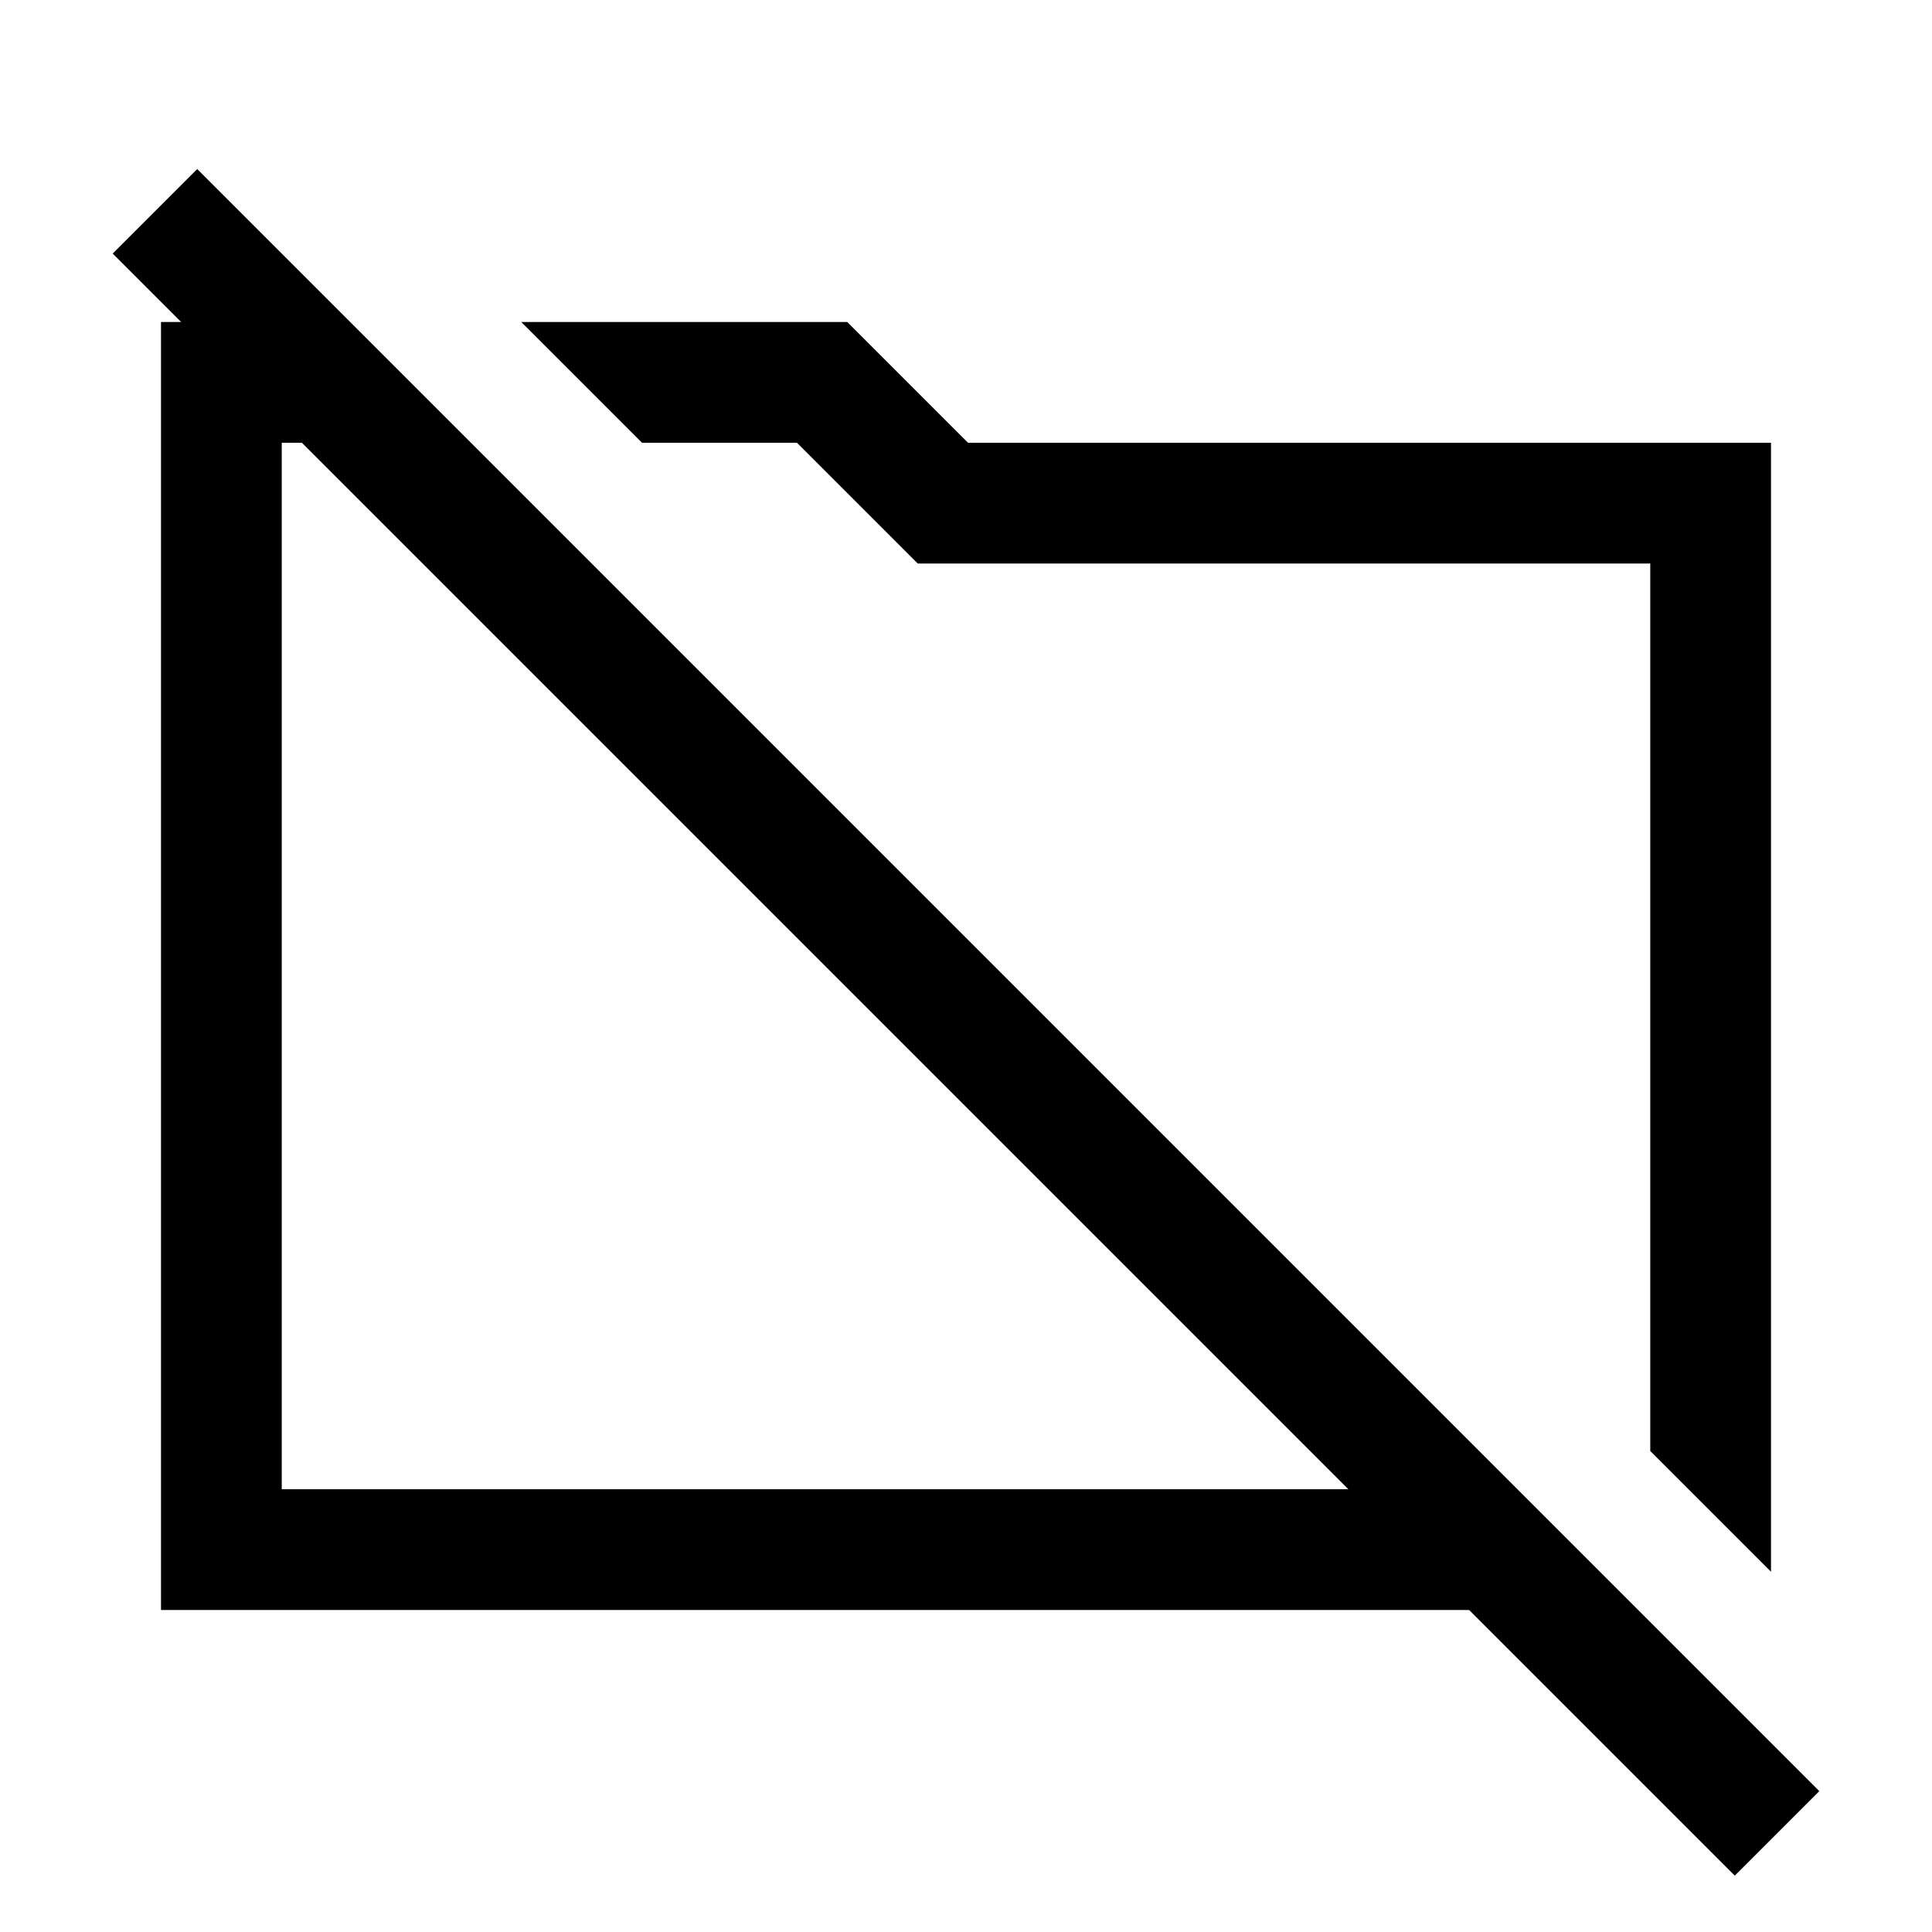 <svg xmlns="http://www.w3.org/2000/svg" width="48" height="48" viewBox="0 -960 960 960"><path d="m880-179-60-60v-441H456l-60-60h-77l-60-60h162l60 60h399v561ZM862-28 730-160H80v-640h94l60 60h-94v520h530L56-834l42-42L904-70l-42 42ZM410-480Zm160-10Z"/></svg>